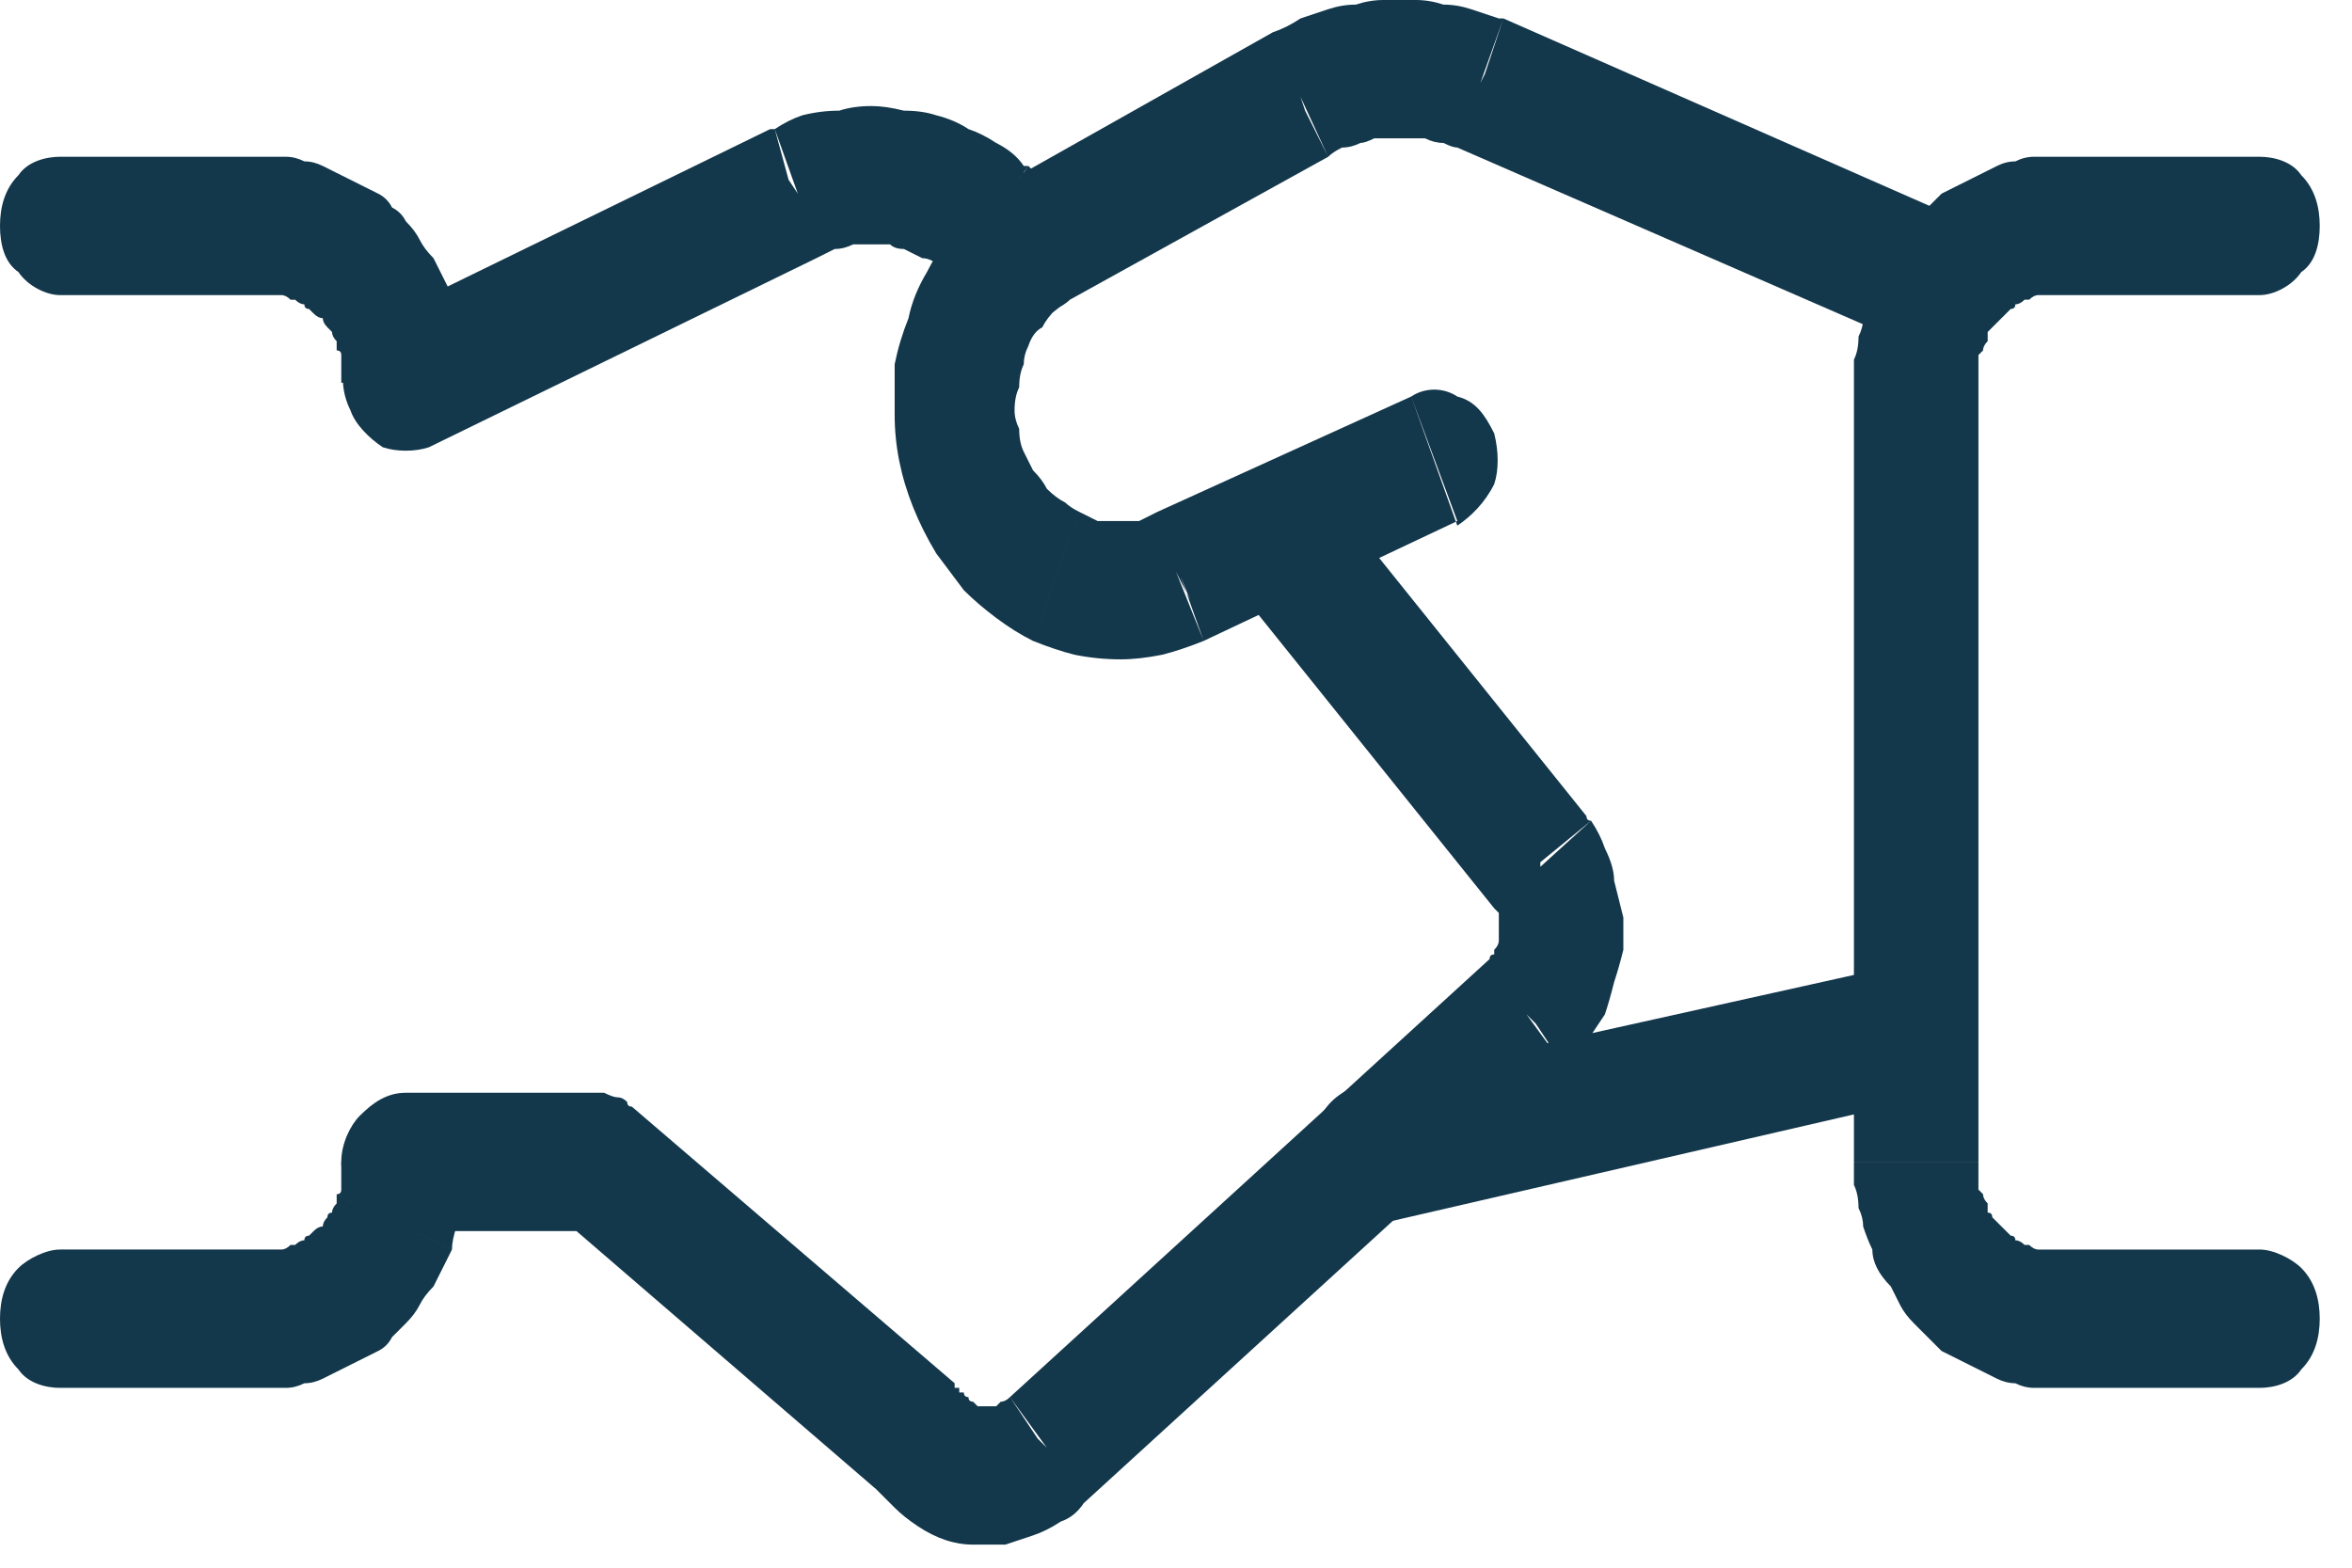 <svg version="1.2" xmlns="http://www.w3.org/2000/svg" viewBox="0 0 51 34" width="51" height="34">
	<title>real-estate-deal-shake-building-1 (1)-svg</title>
	<style>
		.s0 { fill: #13374b } 
	</style>
	<g id="real-estate-deal-shake-building_1">
		<path id="Vector" class="s0" d="m41.8 23.8c0.3-0.1 0.7-0.3 0.8-0.6 0.2-0.4 0.3-0.8 0.2-1.1 0-0.4-0.2-0.8-0.5-1-0.3-0.2-0.7-0.3-1-0.2zm-12.2-0.3c-0.4 0.1-0.7 0.3-0.9 0.6-0.2 0.4-0.2 0.8-0.2 1.2 0.1 0.4 0.3 0.7 0.6 0.9 0.3 0.2 0.6 0.3 1 0.2zm11.7-2.6l-11.7 2.6 0.5 3 11.7-2.7z"/>
		<path id="Vector-2" fill-rule="evenodd" class="s0" d="m30.6 8.6c0.3-0.2 0.7-0.2 1 0 0.4 0.1 0.6 0.4 0.8 0.8 0.1 0.4 0.1 0.8 0 1.1-0.2 0.4-0.5 0.7-0.8 0.9zm-4.5 5.3q-0.5 0.2-0.9 0.3-0.5 0.1-0.9 0.1-0.5 0-1-0.1-0.4-0.1-0.9-0.3l1-2.8q0.2 0.1 0.4 0.2 0.3 0 0.5 0 0.2 0 0.4 0 0.2-0.1 0.4-0.2l5.5-2.5 1 2.7-5.5 2.6-0.6-1.5 0.3 0.6-0.2-0.5zm-4-10.1l5.5-3.1q0.3-0.1 0.6-0.3 0.3-0.1 0.6-0.2 0.3-0.1 0.6-0.1 0.3-0.1 0.6-0.1 0.4 0 0.7 0 0.3 0 0.6 0.1 0.3 0 0.6 0.1 0.3 0.1 0.6 0.2h0.1l-0.4 1.2-0.1 0.2 0.5-1.4 10 4.4-0.9 2.8-10.1-4.4q-0.1 0-0.3-0.1-0.2 0-0.4-0.1-0.2 0-0.3 0-0.2 0-0.4 0-0.2 0-0.4 0-0.2 0.1-0.3 0.1-0.2 0.1-0.4 0.1-0.2 0.1-0.3 0.2l-0.6-1.3 0.1 0.3 0.5 1-5.6 3.1q-0.1 0.1-0.3 0.2-0.2 0.2-0.3 0.4-0.2 0.1-0.3 0.4-0.1 0.2-0.1 0.4-0.1 0.2-0.1 0.5-0.1 0.2-0.1 0.5 0 0.2 0.1 0.4 0 0.3 0.1 0.5 0.1 0.2 0.2 0.4 0.2 0.2 0.3 0.4 0.2 0.2 0.4 0.3 0.1 0.1 0.3 0.2l-1 2.8q-0.4-0.2-0.8-0.5-0.4-0.3-0.7-0.6-0.3-0.4-0.6-0.8-0.3-0.5-0.5-1l2.4-1.2-2.4 1.2q-0.2-0.5-0.3-1-0.1-0.5-0.1-1 0-0.6 0-1.1 0.1-0.5 0.3-1 0.1-0.5 0.4-1 0.2-0.4 0.5-0.8 0.3-0.4 0.7-0.7 0.4-0.4 0.8-0.6l0.6 1.4v-0.1zm20.5 1c0.3 0.2 0.6 0.5 0.7 0.8 0.2 0.4 0.2 0.8 0 1.1-0.1 0.4-0.3 0.7-0.6 0.9-0.3 0.1-0.7 0.2-1 0z"/>
		<path id="Vector-3" fill-rule="evenodd" class="s0" d="m7.8 26.3c-0.2-0.3-0.4-0.7-0.4-1.1 0-0.4 0.2-0.8 0.4-1 0.3-0.3 0.6-0.5 1-0.5h4.1q0.1 0 0.2 0 0.2 0.1 0.3 0.1 0.1 0 0.2 0.1 0 0.1 0.1 0.1l7 6q0 0 0 0.1 0.1 0 0.1 0 0 0 0 0.1 0 0 0.1 0l-1 1 1-1q0 0.1 0.1 0.1 0 0.1 0.1 0.1 0 0 0.1 0.1 0.1 0 0.1 0 0.1 0 0.2 0 0 0 0.1 0 0.1-0.1 0.1-0.1 0.1 0 0.2-0.1l0.8 1.1-0.2-0.2-0.6-0.9 10.4-9.5q0-0.1 0.1-0.1 0-0.1 0-0.1 0.1-0.1 0.1-0.2 0-0.1 0-0.1 0-0.1 0-0.2 0-0.1 0-0.2 0 0 0-0.1-0.1-0.1-0.1-0.1l-5.7-7.1c-0.2-0.3-0.3-0.7-0.3-1.1 0-0.4 0.1-0.8 0.4-1 0.3-0.3 0.6-0.5 1-0.4 0.3 0 0.6 0.2 0.9 0.5l5.7 7.1q0 0.1 0.1 0.1l-1.1 0.9v0.1l1.1-1q0.2 0.3 0.3 0.6 0.2 0.4 0.2 0.7 0.1 0.4 0.2 0.8 0 0.3 0 0.7-0.1 0.4-0.2 0.7-0.1 0.4-0.2 0.7-0.2 0.3-0.4 0.6-0.2 0.3-0.5 0.5l-0.6-0.9-0.2-0.2 0.8 1.1-10.4 9.5q-0.2 0.3-0.5 0.4-0.3 0.2-0.6 0.3-0.3 0.1-0.6 0.2-0.3 0-0.7 0-0.3 0-0.6-0.1-0.3-0.1-0.6-0.3-0.3-0.2-0.5-0.4-0.2-0.2-0.4-0.4l-6.5-5.6h-3.7c-0.4 0-0.7-0.1-1-0.4z"/>
		<path id="Vector-4" fill-rule="evenodd" class="s0" d="m23.5 5.3c0.1 0.4-0.1 0.8-0.3 1.1-0.2 0.3-0.5 0.5-0.9 0.6-0.3 0-0.7-0.1-0.9-0.4l-0.7-0.6q-0.2-0.1-0.3-0.2-0.2-0.2-0.4-0.2-0.2-0.1-0.4-0.2-0.2 0-0.3-0.1-0.2 0-0.4 0-0.2 0-0.4 0-0.2 0.1-0.4 0.1-0.2 0.1-0.4 0.2l-8.4 4.1c-0.3 0.1-0.7 0.1-1 0-0.3-0.2-0.6-0.5-0.7-0.8-0.2-0.4-0.2-0.8-0.1-1.2 0.2-0.4 0.4-0.6 0.8-0.8l8.4-4.1h0.1l0.3 1.1 0.2 0.3-0.5-1.4q0.3-0.2 0.6-0.3 0.4-0.1 0.8-0.1 0.3-0.1 0.7-0.1 0.3 0 0.7 0.1 0.4 0 0.7 0.1 0.4 0.1 0.7 0.3 0.3 0.1 0.6 0.3 0.4 0.2 0.6 0.5h0.1l-0.8 1.1v0.1l0.8-1.2 0.7 0.7c0.3 0.3 0.5 0.6 0.5 1z"/>
		<path id="Vector-5" fill-rule="evenodd" class="s0" d="m0.4 29.7c-0.3-0.3-0.4-0.7-0.4-1.1 0-0.4 0.1-0.8 0.4-1.1 0.2-0.2 0.6-0.4 0.9-0.4h4.5q0.1 0 0.2 0 0 0 0.1 0 0.1 0 0.2-0.1 0 0 0.1 0 0.1-0.1 0.2-0.1 0-0.1 0.1-0.1 0.1-0.1 0.1-0.1 0.1-0.1 0.2-0.1 0-0.1 0.1-0.2 0-0.1 0.1-0.1 0-0.1 0.1-0.2 0-0.1 0-0.2l2.5 1.2q-0.1 0.2-0.2 0.4-0.1 0.2-0.2 0.4-0.2 0.2-0.3 0.4-0.1 0.2-0.3 0.4-0.1 0.1-0.3 0.3-0.1 0.2-0.3 0.3-0.2 0.1-0.4 0.2-0.2 0.1-0.4 0.2-0.2 0.1-0.4 0.2-0.2 0.1-0.4 0.1-0.2 0.1-0.4 0.1-0.2 0-0.4 0h-4.5c-0.3 0-0.7-0.1-0.9-0.4zm5.9-23.2q-0.1-0.1-0.2-0.1-0.1 0-0.1 0-0.1 0-0.2 0h-4.5c-0.3 0-0.7-0.2-0.9-0.5-0.3-0.2-0.4-0.6-0.4-1 0-0.4 0.1-0.8 0.4-1.1 0.2-0.3 0.6-0.4 0.9-0.4h4.5q0.2 0 0.4 0 0.2 0 0.4 0.1 0.2 0 0.4 0.1 0.2 0.1 0.4 0.2 0.2 0.1 0.4 0.2 0.2 0.1 0.4 0.2 0.2 0.1 0.3 0.3 0.2 0.1 0.3 0.3 0.2 0.2 0.3 0.4 0.1 0.2 0.3 0.4 0.1 0.2 0.2 0.4 0.1 0.2 0.2 0.4 0 0.2 0.1 0.5 0.1 0.2 0.1 0.4 0 0.3 0.1 0.5 0 0.2 0 0.5h-2.7q0-0.1 0-0.2 0-0.1 0-0.2 0-0.1 0-0.2 0-0.1-0.1-0.1 0-0.1 0-0.2-0.1-0.1-0.1-0.2-0.1-0.1-0.1-0.1-0.1-0.1-0.1-0.2-0.1 0-0.2-0.1 0 0-0.1-0.1-0.1 0-0.1-0.1-0.1 0-0.2-0.1-0.1 0-0.1 0zm1 19.4q0.1 0 0.1-0.1 0-0.1 0-0.2 0-0.1 0-0.2 0-0.1 0-0.2h2.7q0 0.3 0 0.5-0.1 0.2-0.1 0.5 0 0.2-0.1 0.4-0.1 0.3-0.1 0.5zm-1.6 2.7v-1.5zm0-23.8v1.5z"/>
		<path id="Vector-6" fill-rule="evenodd" class="s0" d="m49.9 27.5c0.3 0.3 0.4 0.7 0.4 1.1 0 0.4-0.1 0.8-0.4 1.1-0.2 0.3-0.6 0.4-0.9 0.4h-4.5q-0.2 0-0.4 0-0.2 0-0.4-0.1-0.2 0-0.4-0.1-0.2-0.1-0.4-0.2l1-2.7q0.1 0 0.1 0 0.1 0.1 0.2 0.1 0.1 0 0.2 0 0 0 0.1 0h4.5c0.3 0 0.7 0.2 0.9 0.4zm-6.6-23.9q0.2-0.1 0.4-0.1 0.2-0.1 0.4-0.1 0.2 0 0.4 0h4.5c0.3 0 0.7 0.1 0.9 0.4 0.3 0.3 0.4 0.7 0.4 1.1 0 0.4-0.1 0.8-0.4 1-0.2 0.3-0.6 0.5-0.9 0.5h-4.5q-0.1 0-0.1 0-0.1 0-0.2 0-0.1 0-0.2 0.1 0 0-0.1 0-0.1 0.1-0.2 0.1 0 0.1-0.1 0.1-0.1 0.1-0.1 0.1-0.1 0.1-0.1 0.1-0.1 0.1-0.2 0.2 0 0-0.1 0.1 0 0.1 0 0.2-0.1 0.1-0.1 0.2 0 0-0.1 0.1 0 0.1 0 0.2 0 0.1 0 0.2 0 0.1 0 0.2h-1.8 1.8v16.9h-2.7v-16.9h0.9-0.9q0-0.3 0-0.5 0.1-0.2 0.1-0.5 0.1-0.2 0.1-0.4 0.1-0.3 0.2-0.5 0-0.2 0.1-0.4 0.1-0.2 0.3-0.4 0.1-0.2 0.2-0.4 0.1-0.2 0.3-0.4 0.1-0.2 0.3-0.3 0.2-0.2 0.3-0.3 0.2-0.1 0.4-0.2 0.2-0.1 0.4-0.2 0.2-0.1 0.4-0.2zm-0.4 26.1q-0.2-0.1-0.4-0.2-0.2-0.1-0.4-0.2-0.1-0.1-0.3-0.3-0.2-0.2-0.3-0.3-0.2-0.2-0.3-0.4-0.1-0.2-0.2-0.4-0.2-0.2-0.3-0.4-0.1-0.2-0.1-0.4-0.1-0.2-0.2-0.5 0-0.2-0.1-0.4 0-0.3-0.1-0.5 0-0.2 0-0.5h2.7q0 0.1 0 0.2 0 0.1 0 0.2 0 0.1 0 0.2 0.1 0.1 0.1 0.1 0 0.1 0.1 0.2 0 0.1 0 0.2 0.1 0 0.1 0.1 0.1 0.1 0.2 0.2 0 0 0.1 0.1 0 0 0.1 0.1 0.1 0 0.1 0.1 0.1 0 0.2 0.1zm1.6-1.2v-1.5zm0-23.7v1.5z"/>
	</g>
</svg>
